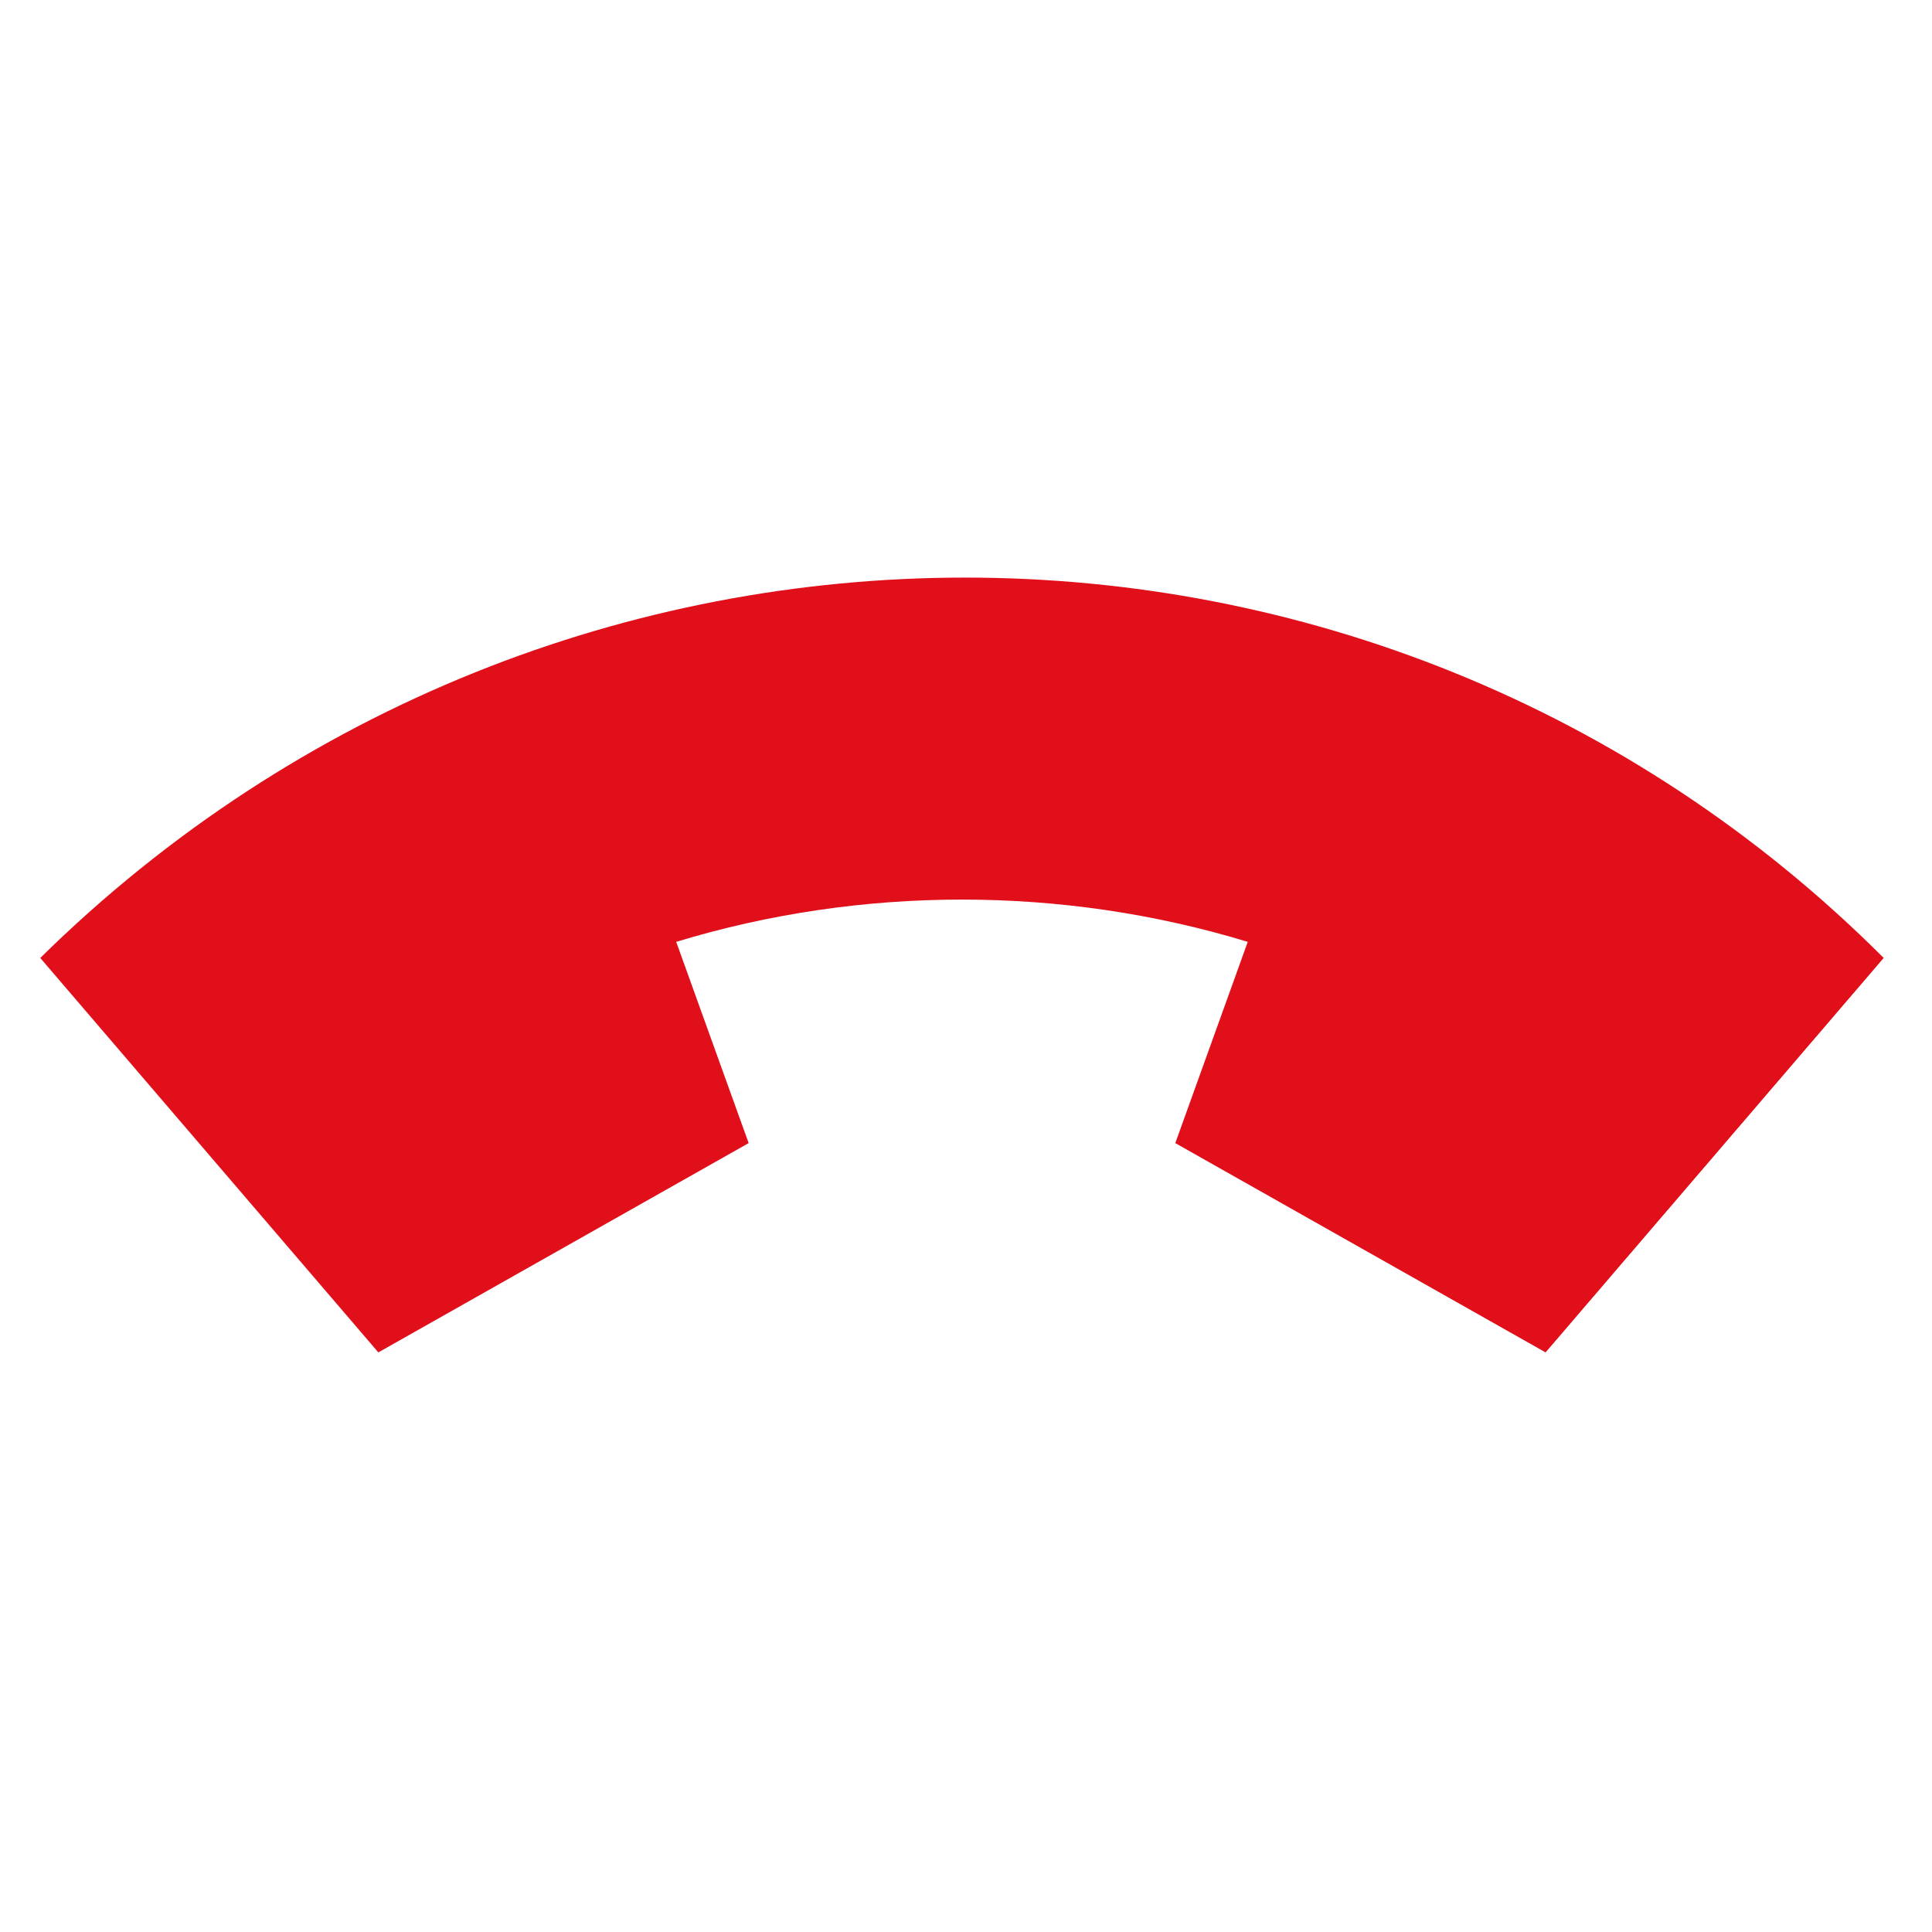 <?xml version="1.0" encoding="utf-8"?>
<!-- Generator: Adobe Illustrator 28.0.0, SVG Export Plug-In . SVG Version: 6.00 Build 0)  -->
<svg version="1.1" id="Layer_1" xmlns="http://www.w3.org/2000/svg" xmlns:xlink="http://www.w3.org/1999/xlink" x="0px" y="0px"
	 viewBox="0 0 24 24" style="enable-background:new 0 0 24 24;" xml:space="preserve">
<style type="text/css">
	.st0{fill:#E10F1A;}
</style>
<path class="st0" d="M0.5,11.9l4.2,4.9l4.6-2.6l-0.9-2.5c2.3-0.7,4.8-0.7,7.1,0l-0.9,2.5l4.6,2.6l4.2-4.9C17.1,5.6,6.9,5.6,0.5,11.9
	z"/>
</svg>
